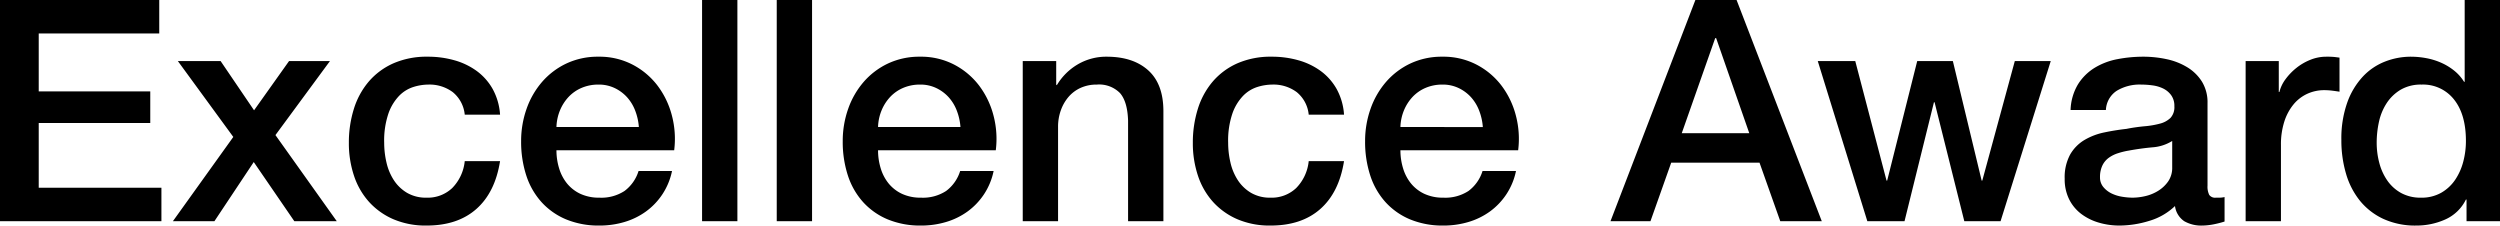 <svg xmlns="http://www.w3.org/2000/svg" width="484.14" height="43.68"><path d="M0 0h30.84v6.48H7.5V17.7h21.6v6.12H7.5v12.54h23.76v6.48H0zm45.18 26.52l-10.74-14.7h8.28l6.48 9.54 6.78-9.54h7.92L53.34 26.16l11.88 16.68H57l-7.86-11.46-7.62 11.46h-8.04zM90 22.2a6.417 6.417 0 00-2.31-4.35 7.537 7.537 0 00-4.77-1.47 9.835 9.835 0 00-2.82.45 6.691 6.691 0 00-2.76 1.68 9.418 9.418 0 00-2.1 3.42 16.281 16.281 0 00-.84 5.73 16.778 16.778 0 00.45 3.84 10.5 10.5 0 001.44 3.42 7.8 7.8 0 002.55 2.43 7.255 7.255 0 003.78.93 6.883 6.883 0 004.95-1.86A8.646 8.646 0 0090 31.2h6.84q-.96 6.06-4.59 9.27t-9.63 3.21a15.858 15.858 0 01-6.45-1.23 13.671 13.671 0 01-4.71-3.36 14.269 14.269 0 01-2.91-5.07 19.81 19.81 0 01-.99-6.36 21.73 21.73 0 01.96-6.54 14.98 14.98 0 012.88-5.31 13.476 13.476 0 014.77-3.54 16.1 16.1 0 016.69-1.29 18.7 18.7 0 015.13.69 13.512 13.512 0 014.32 2.07 11.018 11.018 0 013.09 3.48 11.916 11.916 0 011.44 4.98zm33.72 2.4a11.03 11.03 0 00-.69-3.12 8.313 8.313 0 00-1.56-2.61 7.725 7.725 0 00-2.4-1.8 7.07 7.07 0 00-3.15-.69 8.219 8.219 0 00-3.27.63 7.478 7.478 0 00-2.52 1.74 8.606 8.606 0 00-1.68 2.61 9.105 9.105 0 00-.69 3.24zm-15.96 4.5a11.914 11.914 0 00.51 3.48 8.576 8.576 0 001.53 2.94 7.374 7.374 0 002.58 2.01 8.513 8.513 0 003.72.75 8.216 8.216 0 004.83-1.29 7.626 7.626 0 002.73-3.87h6.48a12.9 12.9 0 01-1.86 4.5 12.942 12.942 0 01-3.18 3.33 13.726 13.726 0 01-4.17 2.04 16.786 16.786 0 01-4.83.69 16.424 16.424 0 01-6.48-1.2 13.4 13.4 0 01-4.77-3.36 14.258 14.258 0 01-2.94-5.16 20.962 20.962 0 01-.99-6.6 18.671 18.671 0 011.05-6.27 16.05 16.05 0 013-5.22 14.347 14.347 0 014.71-3.57 14.285 14.285 0 016.24-1.32 13.9 13.9 0 016.57 1.53 14.417 14.417 0 014.83 4.05 16.4 16.4 0 012.79 5.79 17.748 17.748 0 01.45 6.75zM135.96 0h6.84v42.84h-6.84zm14.46 0h6.84v42.84h-6.84zM186 24.6a11.03 11.03 0 00-.69-3.12 8.313 8.313 0 00-1.56-2.61 7.725 7.725 0 00-2.4-1.8 7.07 7.07 0 00-3.15-.69 8.219 8.219 0 00-3.27.63 7.478 7.478 0 00-2.52 1.74 8.606 8.606 0 00-1.68 2.61 9.105 9.105 0 00-.69 3.24zm-15.96 4.5a11.914 11.914 0 00.51 3.48 8.575 8.575 0 001.53 2.94 7.374 7.374 0 002.58 2.01 8.513 8.513 0 003.72.75 8.216 8.216 0 004.83-1.29 7.626 7.626 0 002.73-3.87h6.48a12.9 12.9 0 01-1.86 4.5 12.942 12.942 0 01-3.18 3.33 13.726 13.726 0 01-4.17 2.04 16.786 16.786 0 01-4.83.69 16.424 16.424 0 01-6.48-1.2 13.4 13.4 0 01-4.77-3.36 14.258 14.258 0 01-2.94-5.16 20.962 20.962 0 01-.99-6.6 18.671 18.671 0 011.05-6.27 16.05 16.05 0 013-5.22 14.347 14.347 0 014.71-3.57 14.285 14.285 0 016.24-1.32 13.9 13.9 0 016.57 1.53 14.417 14.417 0 014.83 4.05 16.4 16.4 0 012.79 5.79 17.748 17.748 0 01.45 6.75zm28.02-17.28h6.48v4.56l.12.12a11.469 11.469 0 014.08-4.05 10.872 10.872 0 015.58-1.47q5.1 0 8.04 2.64t2.94 7.92v21.3h-6.84v-19.5q-.12-3.66-1.56-5.31a5.666 5.666 0 00-4.5-1.65 7.431 7.431 0 00-3.12.63 6.766 6.766 0 00-2.34 1.74 8.179 8.179 0 00-1.5 2.61 9.316 9.316 0 00-.54 3.18v18.3h-6.84zm55.38 10.38a6.416 6.416 0 00-2.31-4.35 7.537 7.537 0 00-4.77-1.47 9.835 9.835 0 00-2.82.45 6.691 6.691 0 00-2.76 1.68 9.418 9.418 0 00-2.1 3.42 16.281 16.281 0 00-.84 5.73 16.778 16.778 0 00.45 3.84 10.5 10.5 0 001.44 3.42 7.8 7.8 0 002.55 2.43 7.255 7.255 0 003.78.93 6.883 6.883 0 004.95-1.86 8.646 8.646 0 002.43-5.22h6.84q-.96 6.06-4.59 9.27t-9.63 3.21a15.858 15.858 0 01-6.45-1.23 13.671 13.671 0 01-4.71-3.36 14.269 14.269 0 01-2.91-5.07 19.809 19.809 0 01-.99-6.36 21.73 21.73 0 01.96-6.54 14.98 14.98 0 012.88-5.31 13.476 13.476 0 014.77-3.54 16.1 16.1 0 016.69-1.29 18.7 18.7 0 015.13.69 13.512 13.512 0 014.32 2.07 11.018 11.018 0 013.09 3.48 11.916 11.916 0 011.44 4.98zm33.72 2.4a11.03 11.03 0 00-.69-3.12 8.313 8.313 0 00-1.56-2.61 7.725 7.725 0 00-2.4-1.8 7.07 7.07 0 00-3.15-.69 8.219 8.219 0 00-3.27.63 7.478 7.478 0 00-2.52 1.74 8.606 8.606 0 00-1.68 2.61 9.105 9.105 0 00-.69 3.24zm-15.96 4.5a11.914 11.914 0 00.51 3.48 8.575 8.575 0 001.53 2.94 7.374 7.374 0 002.58 2.01 8.513 8.513 0 003.72.75 8.216 8.216 0 004.83-1.29 7.626 7.626 0 002.73-3.87h6.48a12.9 12.9 0 01-1.86 4.5 12.942 12.942 0 01-3.18 3.33 13.726 13.726 0 01-4.17 2.04 16.786 16.786 0 01-4.83.69 16.424 16.424 0 01-6.48-1.2 13.4 13.4 0 01-4.77-3.36 14.258 14.258 0 01-2.94-5.16 20.962 20.962 0 01-.99-6.6 18.671 18.671 0 011.05-6.27 16.05 16.05 0 013-5.22 14.347 14.347 0 014.71-3.57 14.285 14.285 0 016.24-1.32 13.9 13.9 0 016.57 1.53 14.417 14.417 0 014.83 4.05 16.4 16.4 0 012.79 5.79 17.748 17.748 0 01.45 6.75zM328.32 0h7.98l16.5 42.84h-8.04l-4.02-11.34h-17.1l-4.02 11.34h-7.74zm-2.64 25.8h13.08l-6.42-18.42h-.18zm26.34-13.98h7.26l6.06 23.16h.12l5.82-23.16h6.9l5.58 23.16h.12l6.3-23.16h6.96l-9.72 31.02h-7.02l-5.76-23.04h-.12l-5.7 23.04h-7.2zm75.48 24.12a3.629 3.629 0 00.33 1.8 1.391 1.391 0 001.29.54h.72a4.483 4.483 0 00.96-.12v4.74q-.36.12-.93.27t-1.17.27q-.6.12-1.2.18t-1.02.06a6.6 6.6 0 01-3.48-.84 4.183 4.183 0 01-1.8-2.94 12.1 12.1 0 01-5.01 2.88 19.729 19.729 0 01-5.73.9 14.051 14.051 0 01-4.02-.57 10.55 10.55 0 01-3.39-1.68 8.052 8.052 0 01-2.34-2.82 8.688 8.688 0 01-.87-3.99 9.215 9.215 0 011.05-4.68 7.779 7.779 0 012.76-2.82 12.465 12.465 0 013.84-1.47q2.13-.45 4.29-.69a35.1 35.1 0 013.54-.51 16.612 16.612 0 002.97-.51 4.548 4.548 0 002.04-1.11 3.056 3.056 0 00.75-2.25 3.5 3.5 0 00-.63-2.16 4.228 4.228 0 00-1.56-1.29 6.739 6.739 0 00-2.07-.6 16.589 16.589 0 00-2.16-.15 8.592 8.592 0 00-4.74 1.2 4.681 4.681 0 00-2.1 3.72h-6.84a10.3 10.3 0 011.44-4.98 9.948 9.948 0 013.21-3.18 13.133 13.133 0 014.41-1.68 26.257 26.257 0 015.04-.48 21.233 21.233 0 014.5.48 12.782 12.782 0 013.99 1.56 8.642 8.642 0 012.85 2.79 7.655 7.655 0 011.08 4.17zm-6.84-8.64a8.3 8.3 0 01-3.84 1.23q-2.28.21-4.56.63a14.62 14.62 0 00-2.1.51 6.325 6.325 0 00-1.8.9 3.951 3.951 0 00-1.23 1.5 5.129 5.129 0 00-.45 2.25 2.871 2.871 0 00.66 1.92 4.794 4.794 0 001.59 1.23 7.362 7.362 0 002.04.63 12.664 12.664 0 002.01.18 11.14 11.14 0 002.46-.3 8.182 8.182 0 002.49-1.02 6.555 6.555 0 001.95-1.83 4.629 4.629 0 00.78-2.73zm14.22-15.48h6.42v6h.12a6.924 6.924 0 011.17-2.46 11.408 11.408 0 012.1-2.19 10.612 10.612 0 012.73-1.59 8.173 8.173 0 013.06-.6 14.84 14.84 0 011.65.06q.45.06.93.12v6.6q-.72-.12-1.47-.21a12.333 12.333 0 00-1.47-.09 7.862 7.862 0 00-3.27.69 7.51 7.51 0 00-2.67 2.04 10 10 0 00-1.8 3.33 14.411 14.411 0 00-.66 4.56v14.76h-6.84zm49.26 31.02h-6.48v-4.2h-.12a8.124 8.124 0 01-4.02 3.87 13.62 13.62 0 01-5.58 1.17 14.814 14.814 0 01-6.39-1.29 12.746 12.746 0 01-4.53-3.51 15.02 15.02 0 01-2.7-5.25 22.763 22.763 0 01-.9-6.51 20.8 20.8 0 011.14-7.26 14.539 14.539 0 013.03-5.04 11.714 11.714 0 014.32-2.91 13.745 13.745 0 014.95-.93 16.577 16.577 0 012.94.27 12.952 12.952 0 012.88.87 11.357 11.357 0 012.55 1.53 8.482 8.482 0 011.95 2.19h.12V0h6.84zm-23.88-15.18a15.128 15.128 0 00.51 3.9 10.693 10.693 0 001.56 3.42 7.893 7.893 0 002.67 2.4 7.786 7.786 0 003.84.9 7.681 7.681 0 003.93-.96 8.148 8.148 0 002.7-2.52 11.4 11.4 0 001.56-3.51 15.7 15.7 0 00.51-3.99q0-5.16-2.31-8.04a7.611 7.611 0 00-6.27-2.88 7.742 7.742 0 00-4.05.99 8.326 8.326 0 00-2.7 2.58 10.716 10.716 0 00-1.5 3.6 18.755 18.755 0 00-.45 4.11z"/></svg>